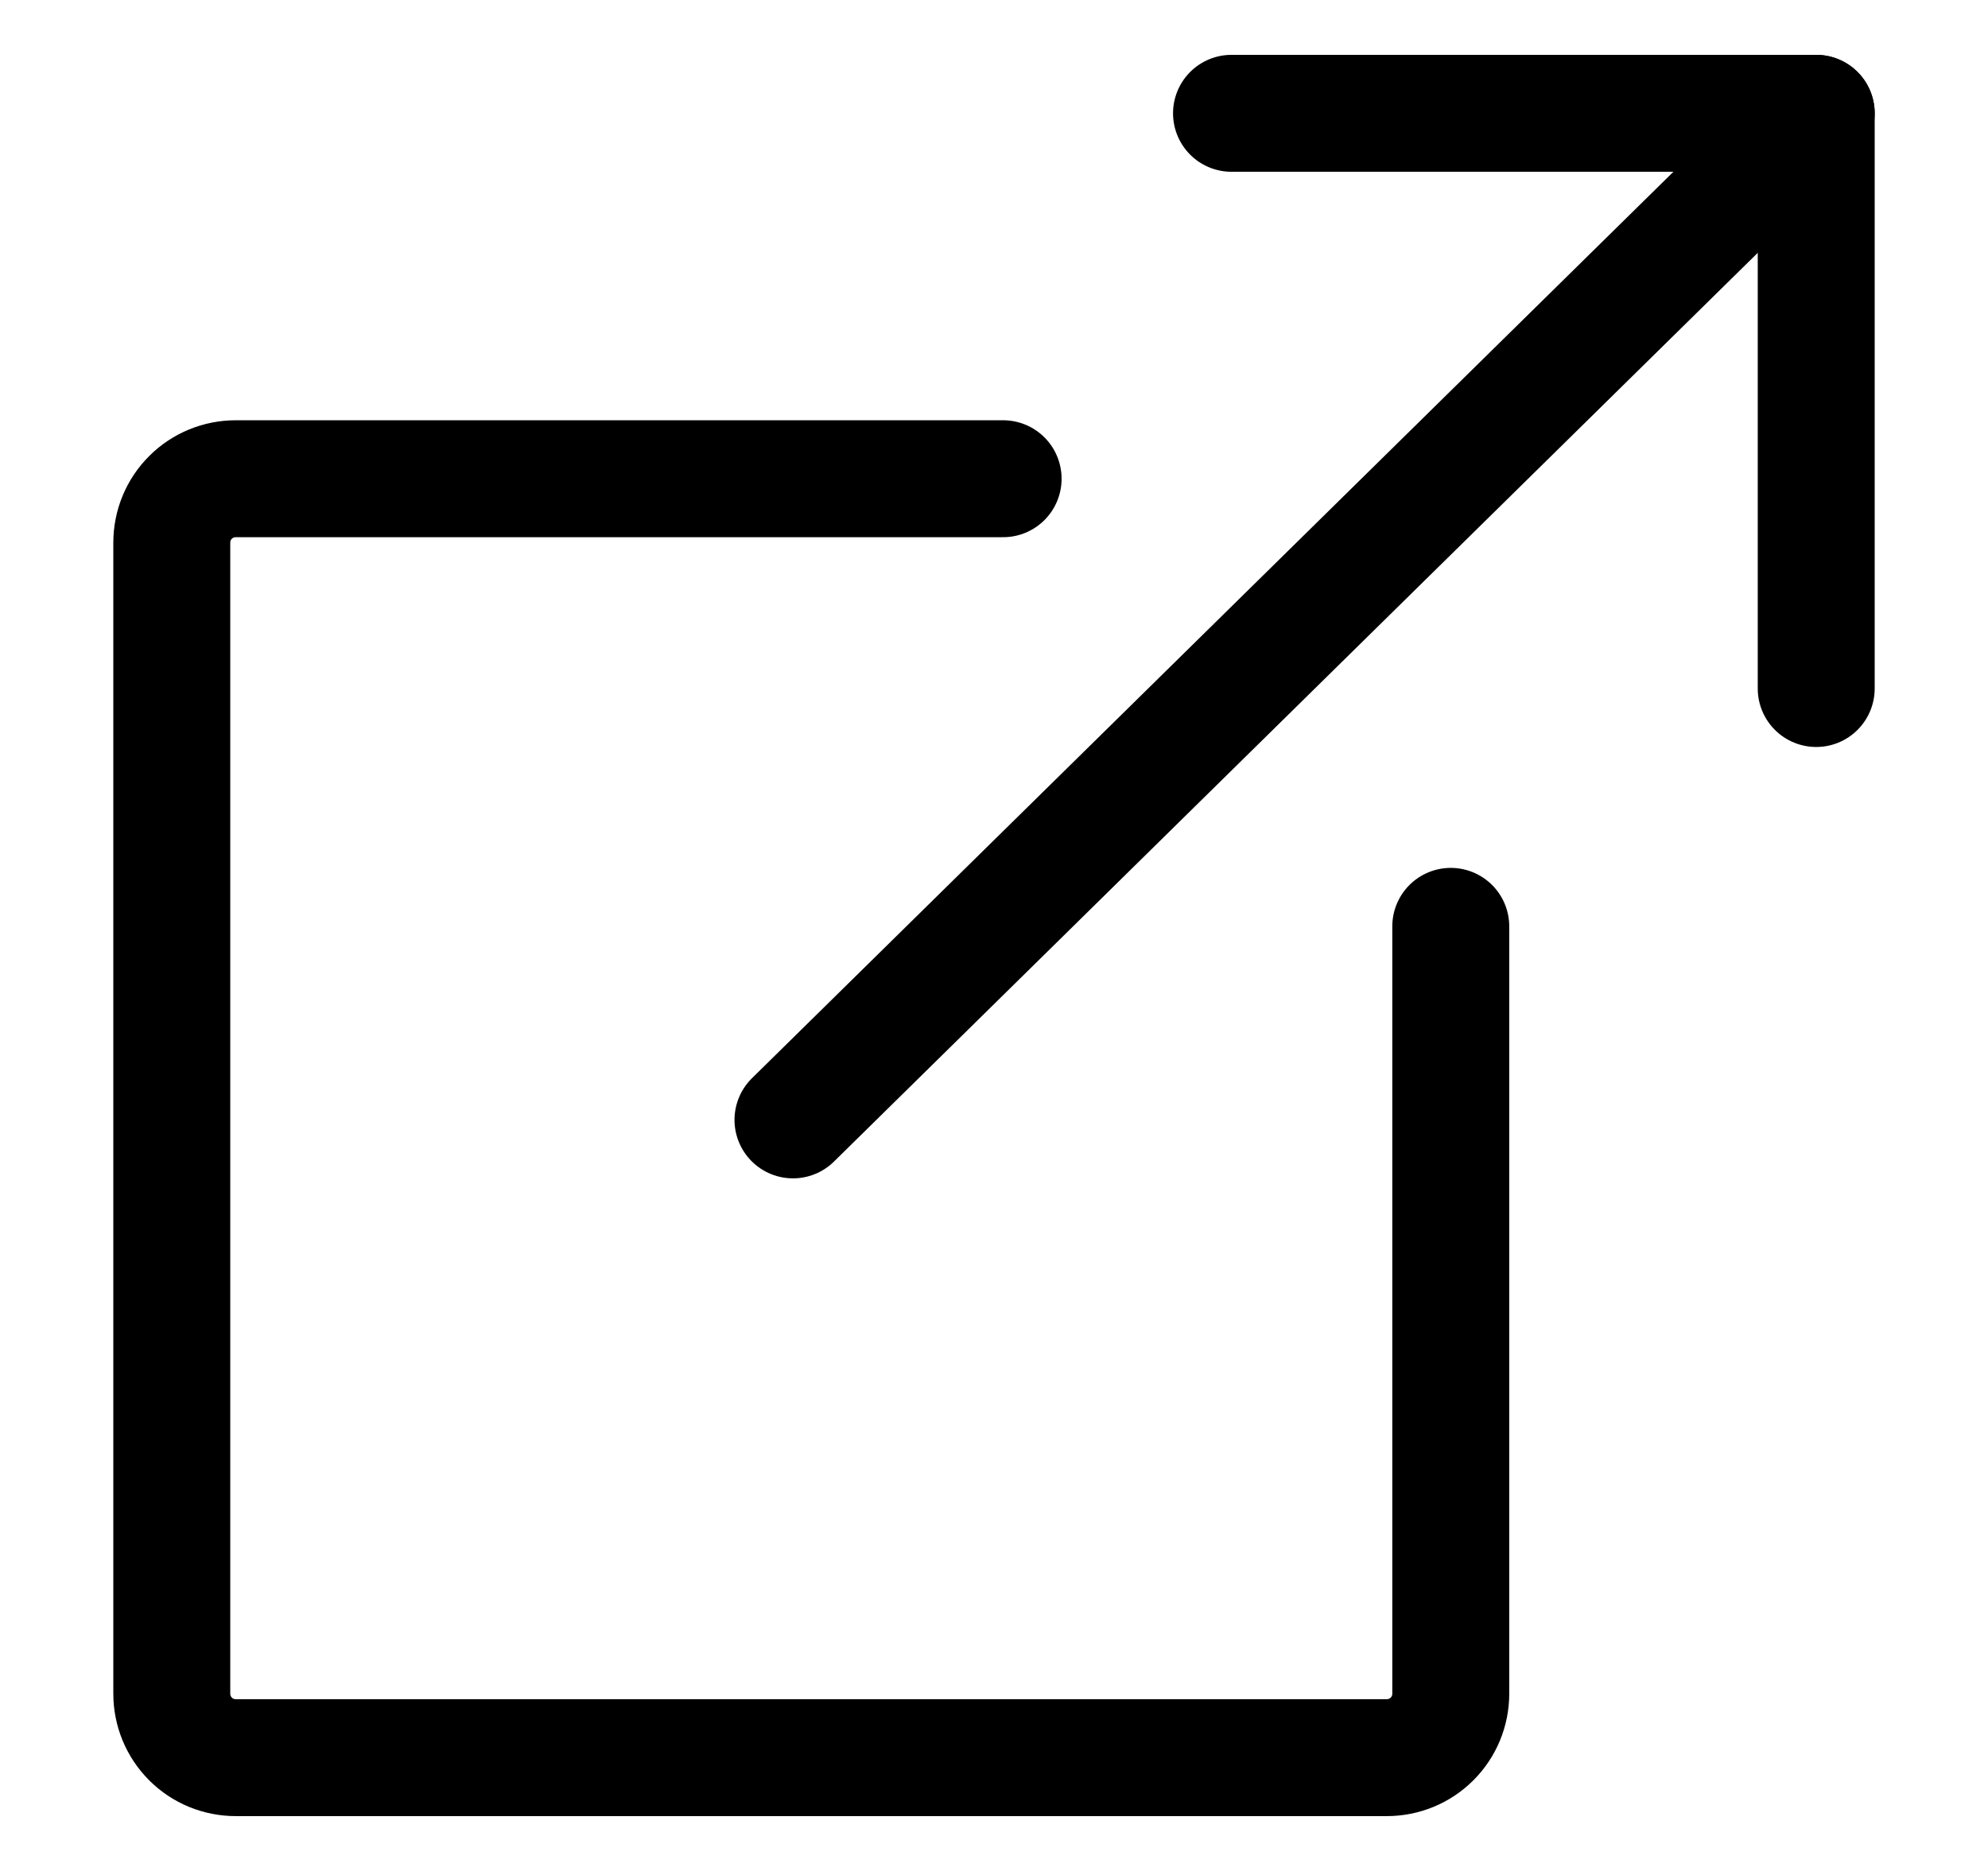 <svg width="17" height="16" viewBox="0 0 17 16" fill="none" xmlns="http://www.w3.org/2000/svg">
<g clip-path="url(#clip0_710_187)">
<path d="M6.781 9.577L15.531 0.969" stroke="black" stroke-linecap="round" stroke-linejoin="round"/>
<path d="M15.531 5.888V0.969H10.531" stroke="black" stroke-linecap="round" stroke-linejoin="round"/>
<path d="M8.578 4.094H2.016C1.871 4.094 1.731 4.151 1.629 4.254C1.526 4.356 1.469 4.496 1.469 4.641V14.484C1.469 14.629 1.526 14.768 1.629 14.871C1.731 14.974 1.871 15.031 2.016 15.031H11.859C12.004 15.031 12.143 14.974 12.246 14.871C12.349 14.768 12.406 14.629 12.406 14.484V7.922" stroke="black" stroke-linecap="round" stroke-linejoin="round"/>
</g>
<defs>
<clipPath id="clip0_710_187">
<rect width="16" height="16" fill="white" transform="translate(0.5)"/>
</clipPath>
</defs>
</svg>
